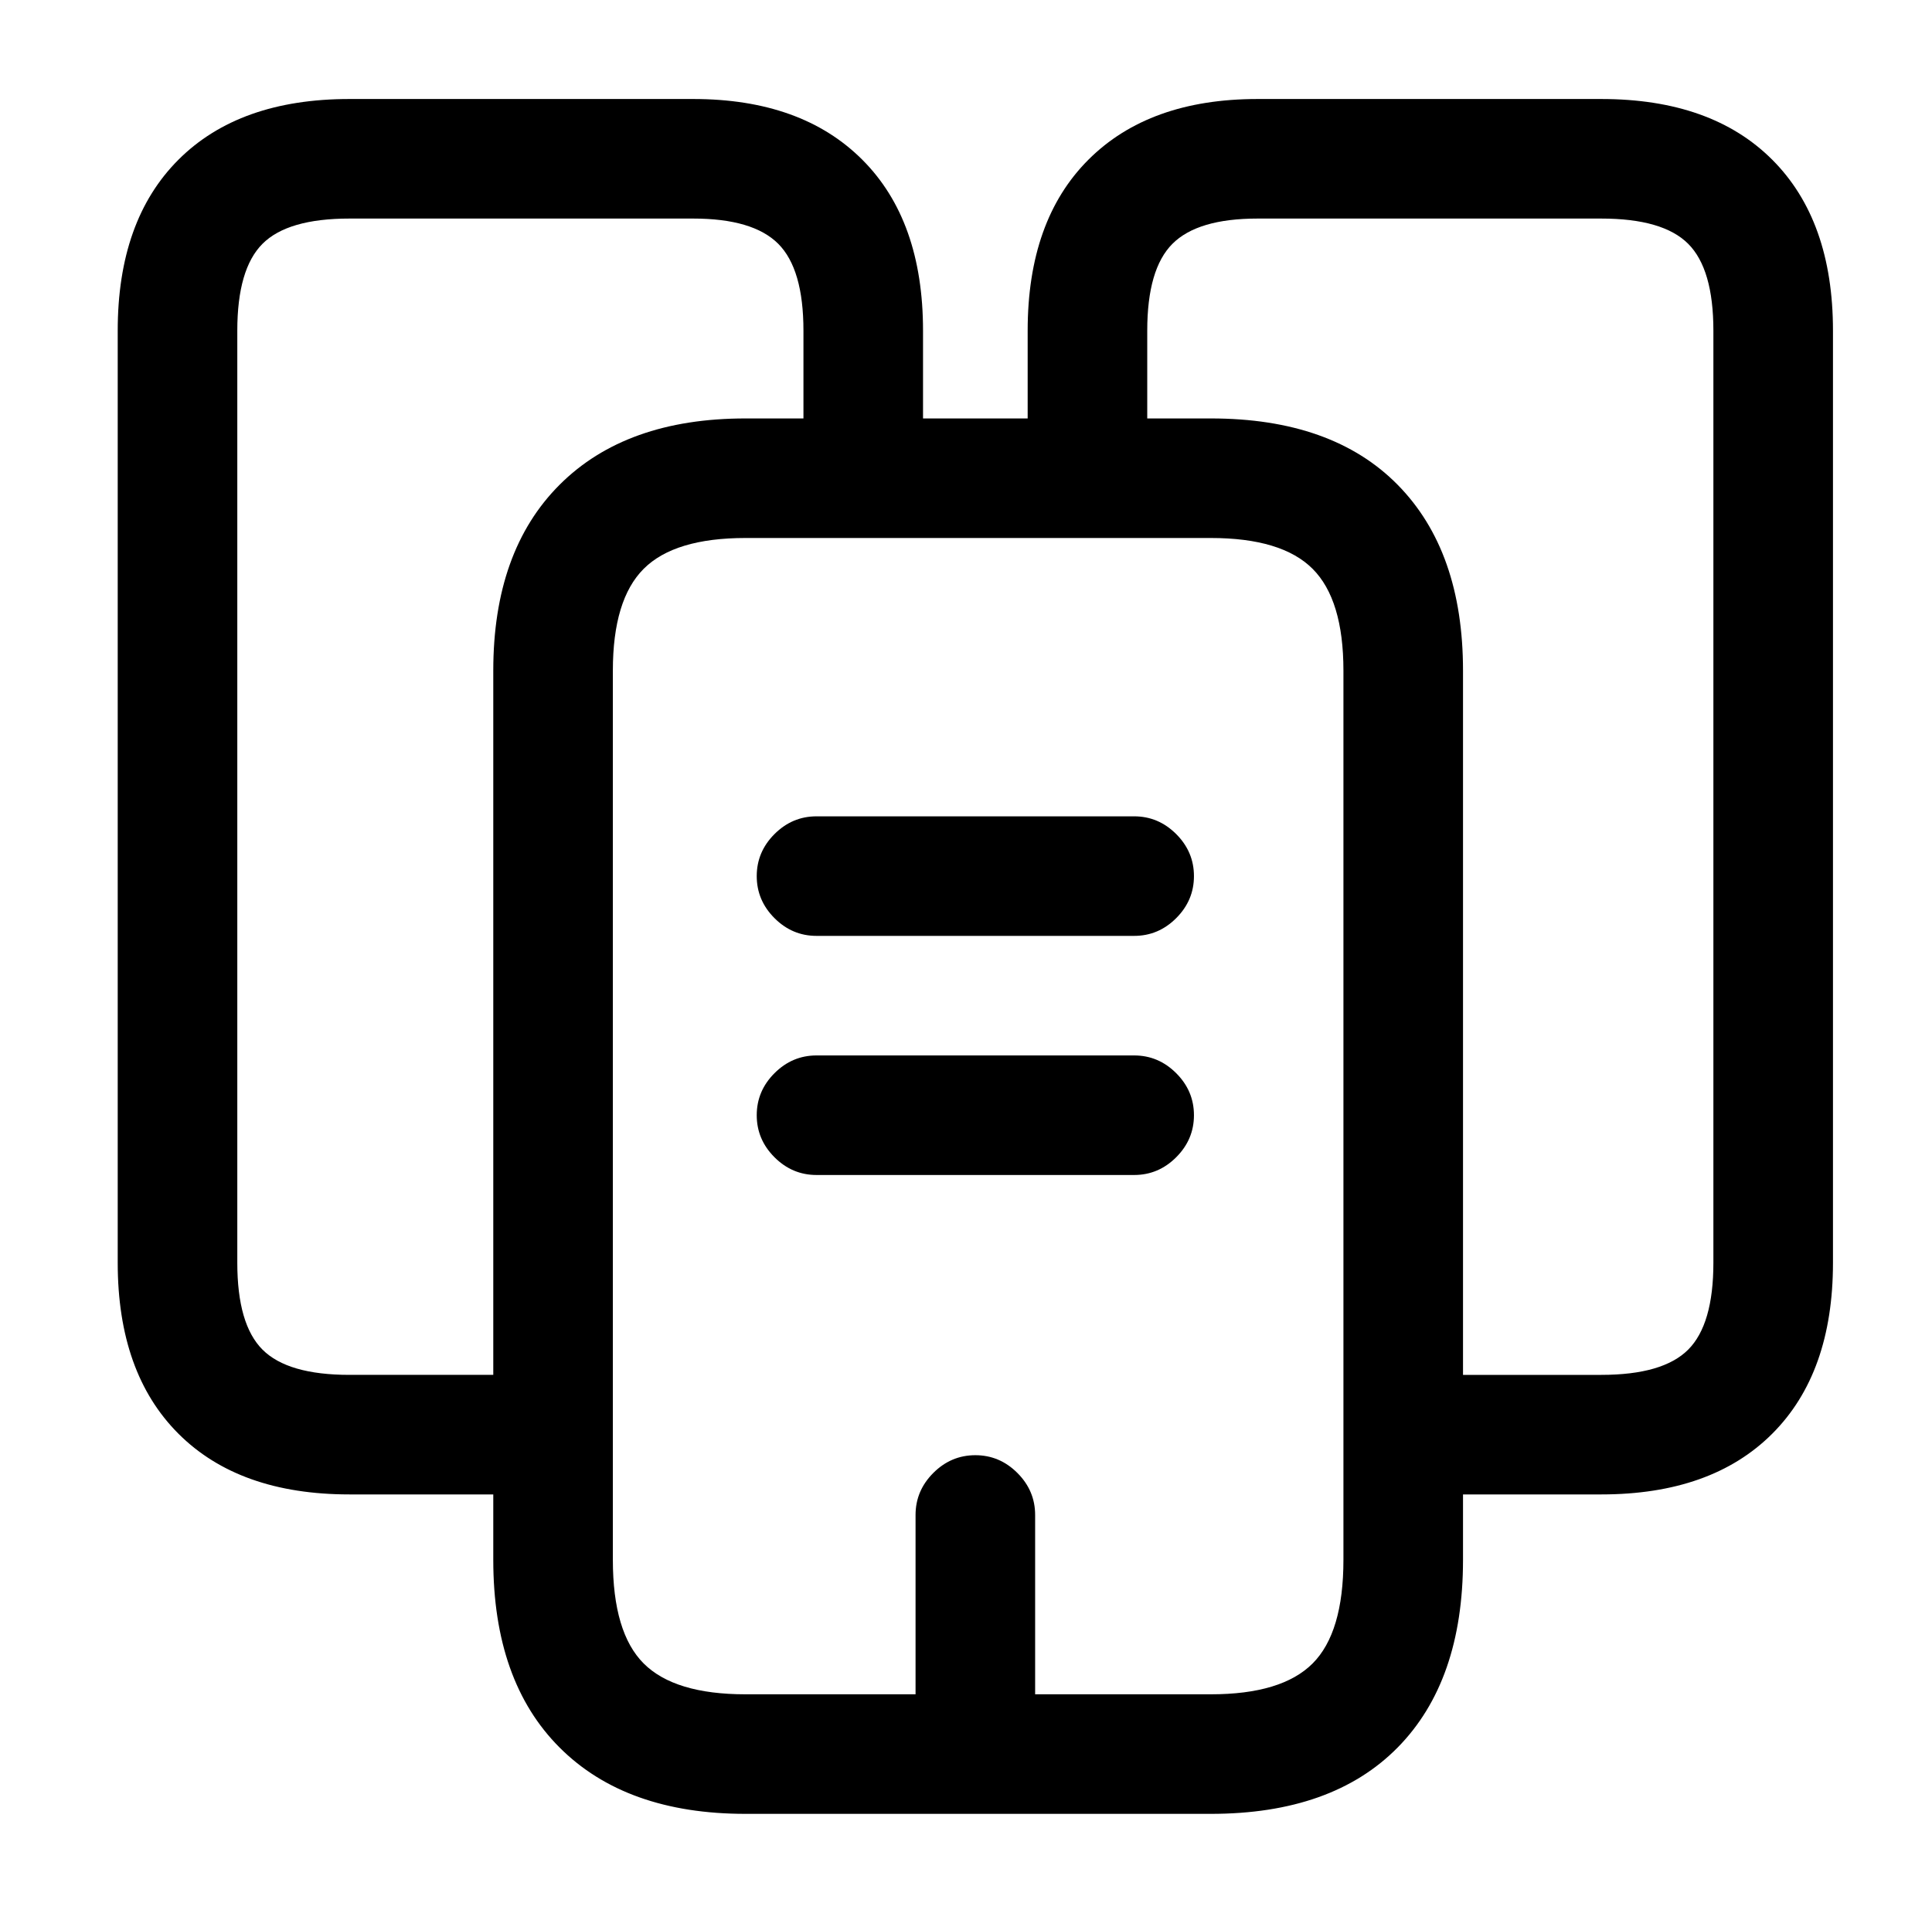 <?xml version="1.0" standalone="no"?>
<!DOCTYPE svg PUBLIC "-//W3C//DTD SVG 1.1//EN" "http://www.w3.org/Graphics/SVG/1.1/DTD/svg11.dtd" >
<svg xmlns="http://www.w3.org/2000/svg" xmlns:xlink="http://www.w3.org/1999/xlink" version="1.1" viewBox="-10 0 1034 1024">
   <path fill="currentColor"
d="M286 800h-109q-59 0 -91.5 -32.5t-32.5 -91.5v-499q0 -59 32.5 -91.5t91.5 -32.5h184q58 0 90.5 32.5t32.5 91.5v79q0 13 -9.5 22.5t-22.5 9.5t-22.5 -9.5t-9.5 -22.5v-79q0 -33 -13.5 -46.5t-45.5 -13.5h-184q-33 0 -46.5 13.5t-13.5 46.5v499q0 33 13.5 46.5t46.5 13.5
h109q13 0 22.5 9.5t9.5 22.5t-9.5 22.5t-22.5 9.5zM638 971h-249q-64 0 -99.5 -35.5t-35.5 -100.5v-476q0 -64 35.5 -99.5t99.5 -35.5h249q65 0 100 35.5t35 99.5v476q0 65 -35 100.5t-100 35.5v0zM389 288q-38 0 -54.5 16.5t-16.5 54.5v476q0 39 16.5 55.5t54.5 16.5h249
q38 0 54.5 -16.5t16.5 -55.5v-476q0 -38 -16.5 -54.5t-54.5 -16.5h-249v0zM847 800h-106q-13 0 -22.5 -9.5t-9.5 -22.5t9.5 -22.5t22.5 -9.5h106q33 0 46.5 -13.5t13.5 -46.5v-499q0 -33 -13.5 -46.5t-46.5 -13.5h-184q-32 0 -45.5 13.5t-13.5 46.5v79q0 13 -9.5 22.5
t-22.5 9.5t-22.5 -9.5t-9.5 -22.5v-79q0 -59 32.5 -91.5t90.5 -32.5h184q59 0 91.5 32.5t32.5 91.5v499q0 59 -32.5 91.5t-91.5 32.5v0zM597 501h-170q-13 0 -22.5 -9.5t-9.5 -22.5t9.5 -22.5t22.5 -9.5h170q13 0 22.5 9.5t9.5 22.5t-9.5 22.5t-22.5 9.5zM597 629h-170
q-13 0 -22.5 -9.5t-9.5 -22.5t9.5 -22.5t22.5 -9.5h170q13 0 22.5 9.5t9.5 22.5t-9.5 22.5t-22.5 9.5zM512 971q-13 0 -22.5 -9.5t-9.5 -22.5v-128q0 -13 9.5 -22.5t22.5 -9.5t22.5 9.5t9.5 22.5v128q0 13 -9.5 22.5t-22.5 9.5z" />
</svg>
